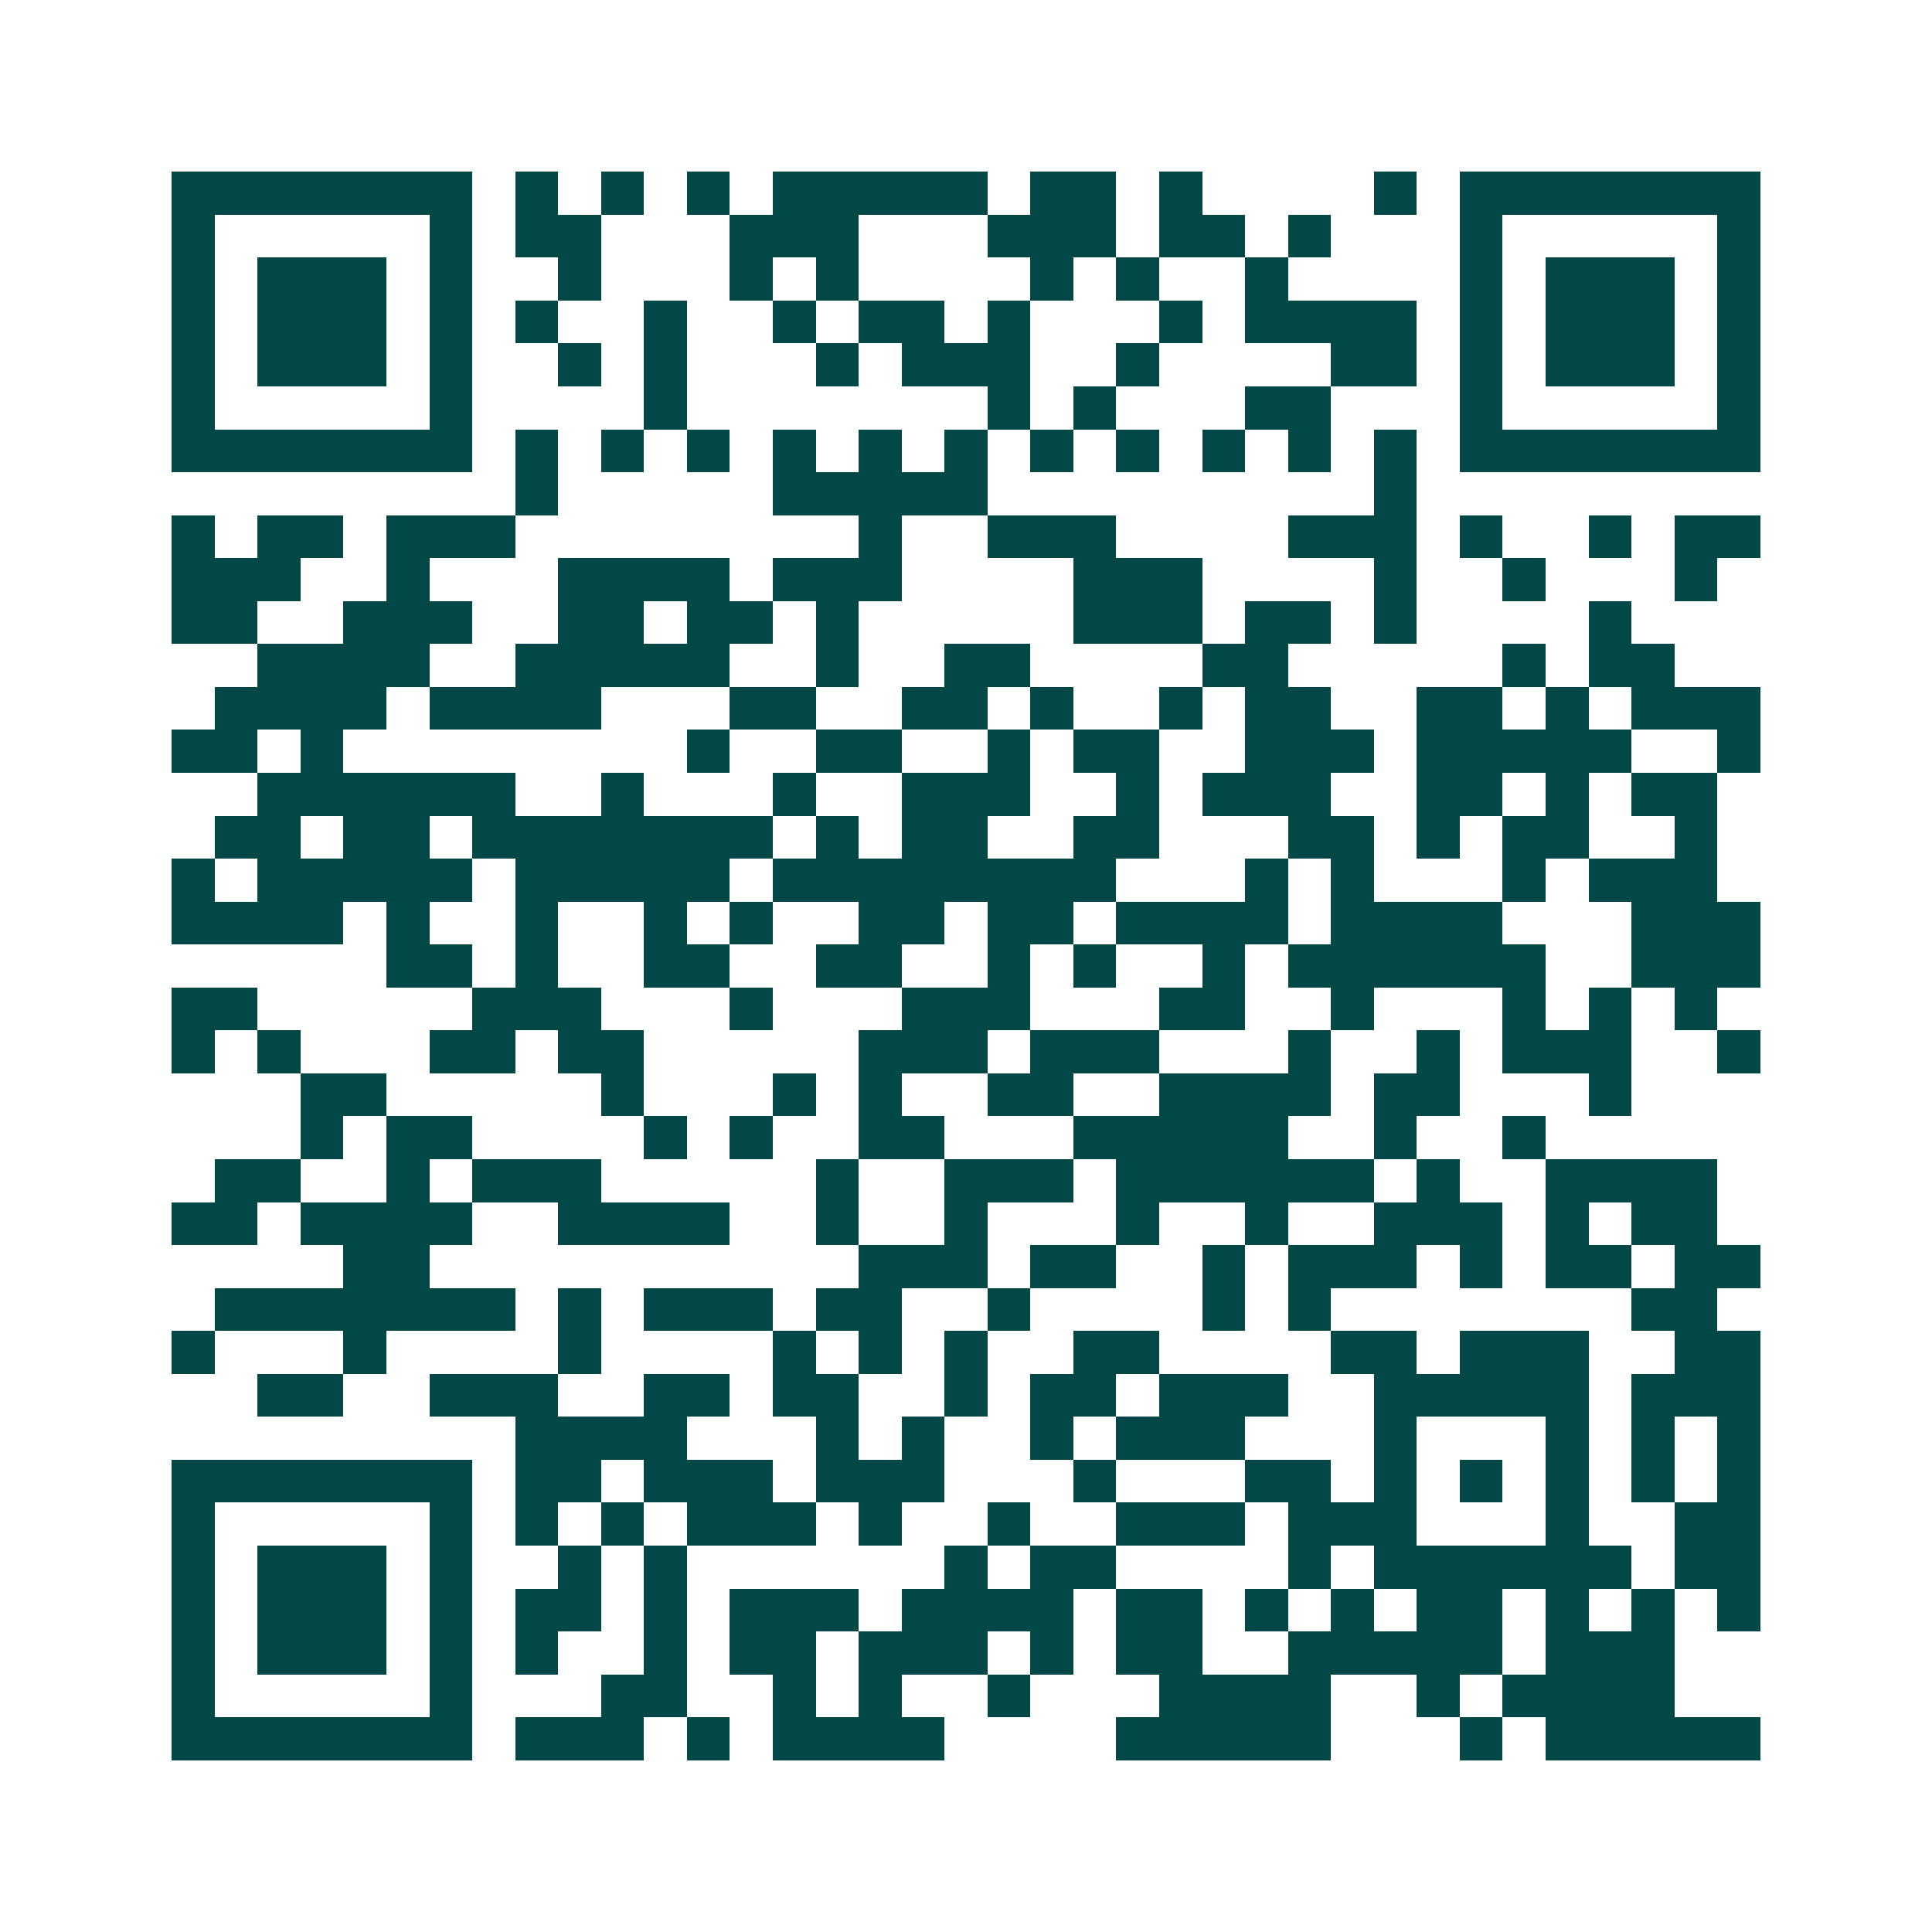 <svg xmlns="http://www.w3.org/2000/svg" width="200" height="200" viewBox="0 0 45 45" shape-rendering="crispEdges"><path fill="#ffffff" d="M0 0h45v45H0z"/><path stroke="#014847" d="M4 4.5h7m1 0h1m1 0h1m1 0h1m1 0h5m1 0h2m1 0h1m4 0h1m1 0h7M4 5.5h1m5 0h1m1 0h2m3 0h3m3 0h3m1 0h2m1 0h1m3 0h1m5 0h1M4 6.5h1m1 0h3m1 0h1m2 0h1m3 0h1m1 0h1m4 0h1m1 0h1m2 0h1m4 0h1m1 0h3m1 0h1M4 7.5h1m1 0h3m1 0h1m1 0h1m2 0h1m2 0h1m1 0h2m1 0h1m3 0h1m1 0h4m1 0h1m1 0h3m1 0h1M4 8.5h1m1 0h3m1 0h1m2 0h1m1 0h1m3 0h1m1 0h3m2 0h1m4 0h2m1 0h1m1 0h3m1 0h1M4 9.5h1m5 0h1m4 0h1m7 0h1m1 0h1m3 0h2m3 0h1m5 0h1M4 10.5h7m1 0h1m1 0h1m1 0h1m1 0h1m1 0h1m1 0h1m1 0h1m1 0h1m1 0h1m1 0h1m1 0h1m1 0h7M12 11.5h1m5 0h5m9 0h1M4 12.5h1m1 0h2m1 0h3m8 0h1m2 0h3m4 0h3m1 0h1m2 0h1m1 0h2M4 13.5h3m2 0h1m3 0h4m1 0h3m4 0h3m4 0h1m2 0h1m3 0h1M4 14.5h2m2 0h3m2 0h2m1 0h2m1 0h1m5 0h3m1 0h2m1 0h1m4 0h1M6 15.5h4m2 0h5m2 0h1m2 0h2m4 0h2m5 0h1m1 0h2M5 16.5h4m1 0h4m3 0h2m2 0h2m1 0h1m2 0h1m1 0h2m2 0h2m1 0h1m1 0h3M4 17.5h2m1 0h1m8 0h1m2 0h2m2 0h1m1 0h2m2 0h3m1 0h5m2 0h1M6 18.5h6m2 0h1m3 0h1m2 0h3m2 0h1m1 0h3m2 0h2m1 0h1m1 0h2M5 19.5h2m1 0h2m1 0h7m1 0h1m1 0h2m2 0h2m3 0h2m1 0h1m1 0h2m2 0h1M4 20.5h1m1 0h5m1 0h5m1 0h8m3 0h1m1 0h1m3 0h1m1 0h3M4 21.5h4m1 0h1m2 0h1m2 0h1m1 0h1m2 0h2m1 0h2m1 0h4m1 0h4m3 0h3M9 22.5h2m1 0h1m2 0h2m2 0h2m2 0h1m1 0h1m2 0h1m1 0h6m2 0h3M4 23.5h2m5 0h3m3 0h1m3 0h3m3 0h2m2 0h1m3 0h1m1 0h1m1 0h1M4 24.5h1m1 0h1m3 0h2m1 0h2m5 0h3m1 0h3m3 0h1m2 0h1m1 0h3m2 0h1M7 25.5h2m5 0h1m3 0h1m1 0h1m2 0h2m2 0h4m1 0h2m3 0h1M7 26.5h1m1 0h2m4 0h1m1 0h1m2 0h2m3 0h5m2 0h1m2 0h1M5 27.5h2m2 0h1m1 0h3m5 0h1m2 0h3m1 0h6m1 0h1m2 0h4M4 28.5h2m1 0h4m2 0h4m2 0h1m2 0h1m3 0h1m2 0h1m2 0h3m1 0h1m1 0h2M8 29.5h2m10 0h3m1 0h2m2 0h1m1 0h3m1 0h1m1 0h2m1 0h2M5 30.5h7m1 0h1m1 0h3m1 0h2m2 0h1m4 0h1m1 0h1m7 0h2M4 31.5h1m3 0h1m4 0h1m4 0h1m1 0h1m1 0h1m2 0h2m4 0h2m1 0h3m2 0h2M6 32.5h2m2 0h3m2 0h2m1 0h2m2 0h1m1 0h2m1 0h3m2 0h5m1 0h3M12 33.5h4m3 0h1m1 0h1m2 0h1m1 0h3m3 0h1m3 0h1m1 0h1m1 0h1M4 34.5h7m1 0h2m1 0h3m1 0h3m3 0h1m3 0h2m1 0h1m1 0h1m1 0h1m1 0h1m1 0h1M4 35.5h1m5 0h1m1 0h1m1 0h1m1 0h3m1 0h1m2 0h1m2 0h3m1 0h3m3 0h1m2 0h2M4 36.5h1m1 0h3m1 0h1m2 0h1m1 0h1m6 0h1m1 0h2m4 0h1m1 0h6m1 0h2M4 37.5h1m1 0h3m1 0h1m1 0h2m1 0h1m1 0h3m1 0h4m1 0h2m1 0h1m1 0h1m1 0h2m1 0h1m1 0h1m1 0h1M4 38.5h1m1 0h3m1 0h1m1 0h1m2 0h1m1 0h2m1 0h3m1 0h1m1 0h2m2 0h5m1 0h3M4 39.5h1m5 0h1m3 0h2m2 0h1m1 0h1m2 0h1m3 0h4m2 0h1m1 0h4M4 40.5h7m1 0h3m1 0h1m1 0h4m4 0h5m3 0h1m1 0h5"/></svg>
